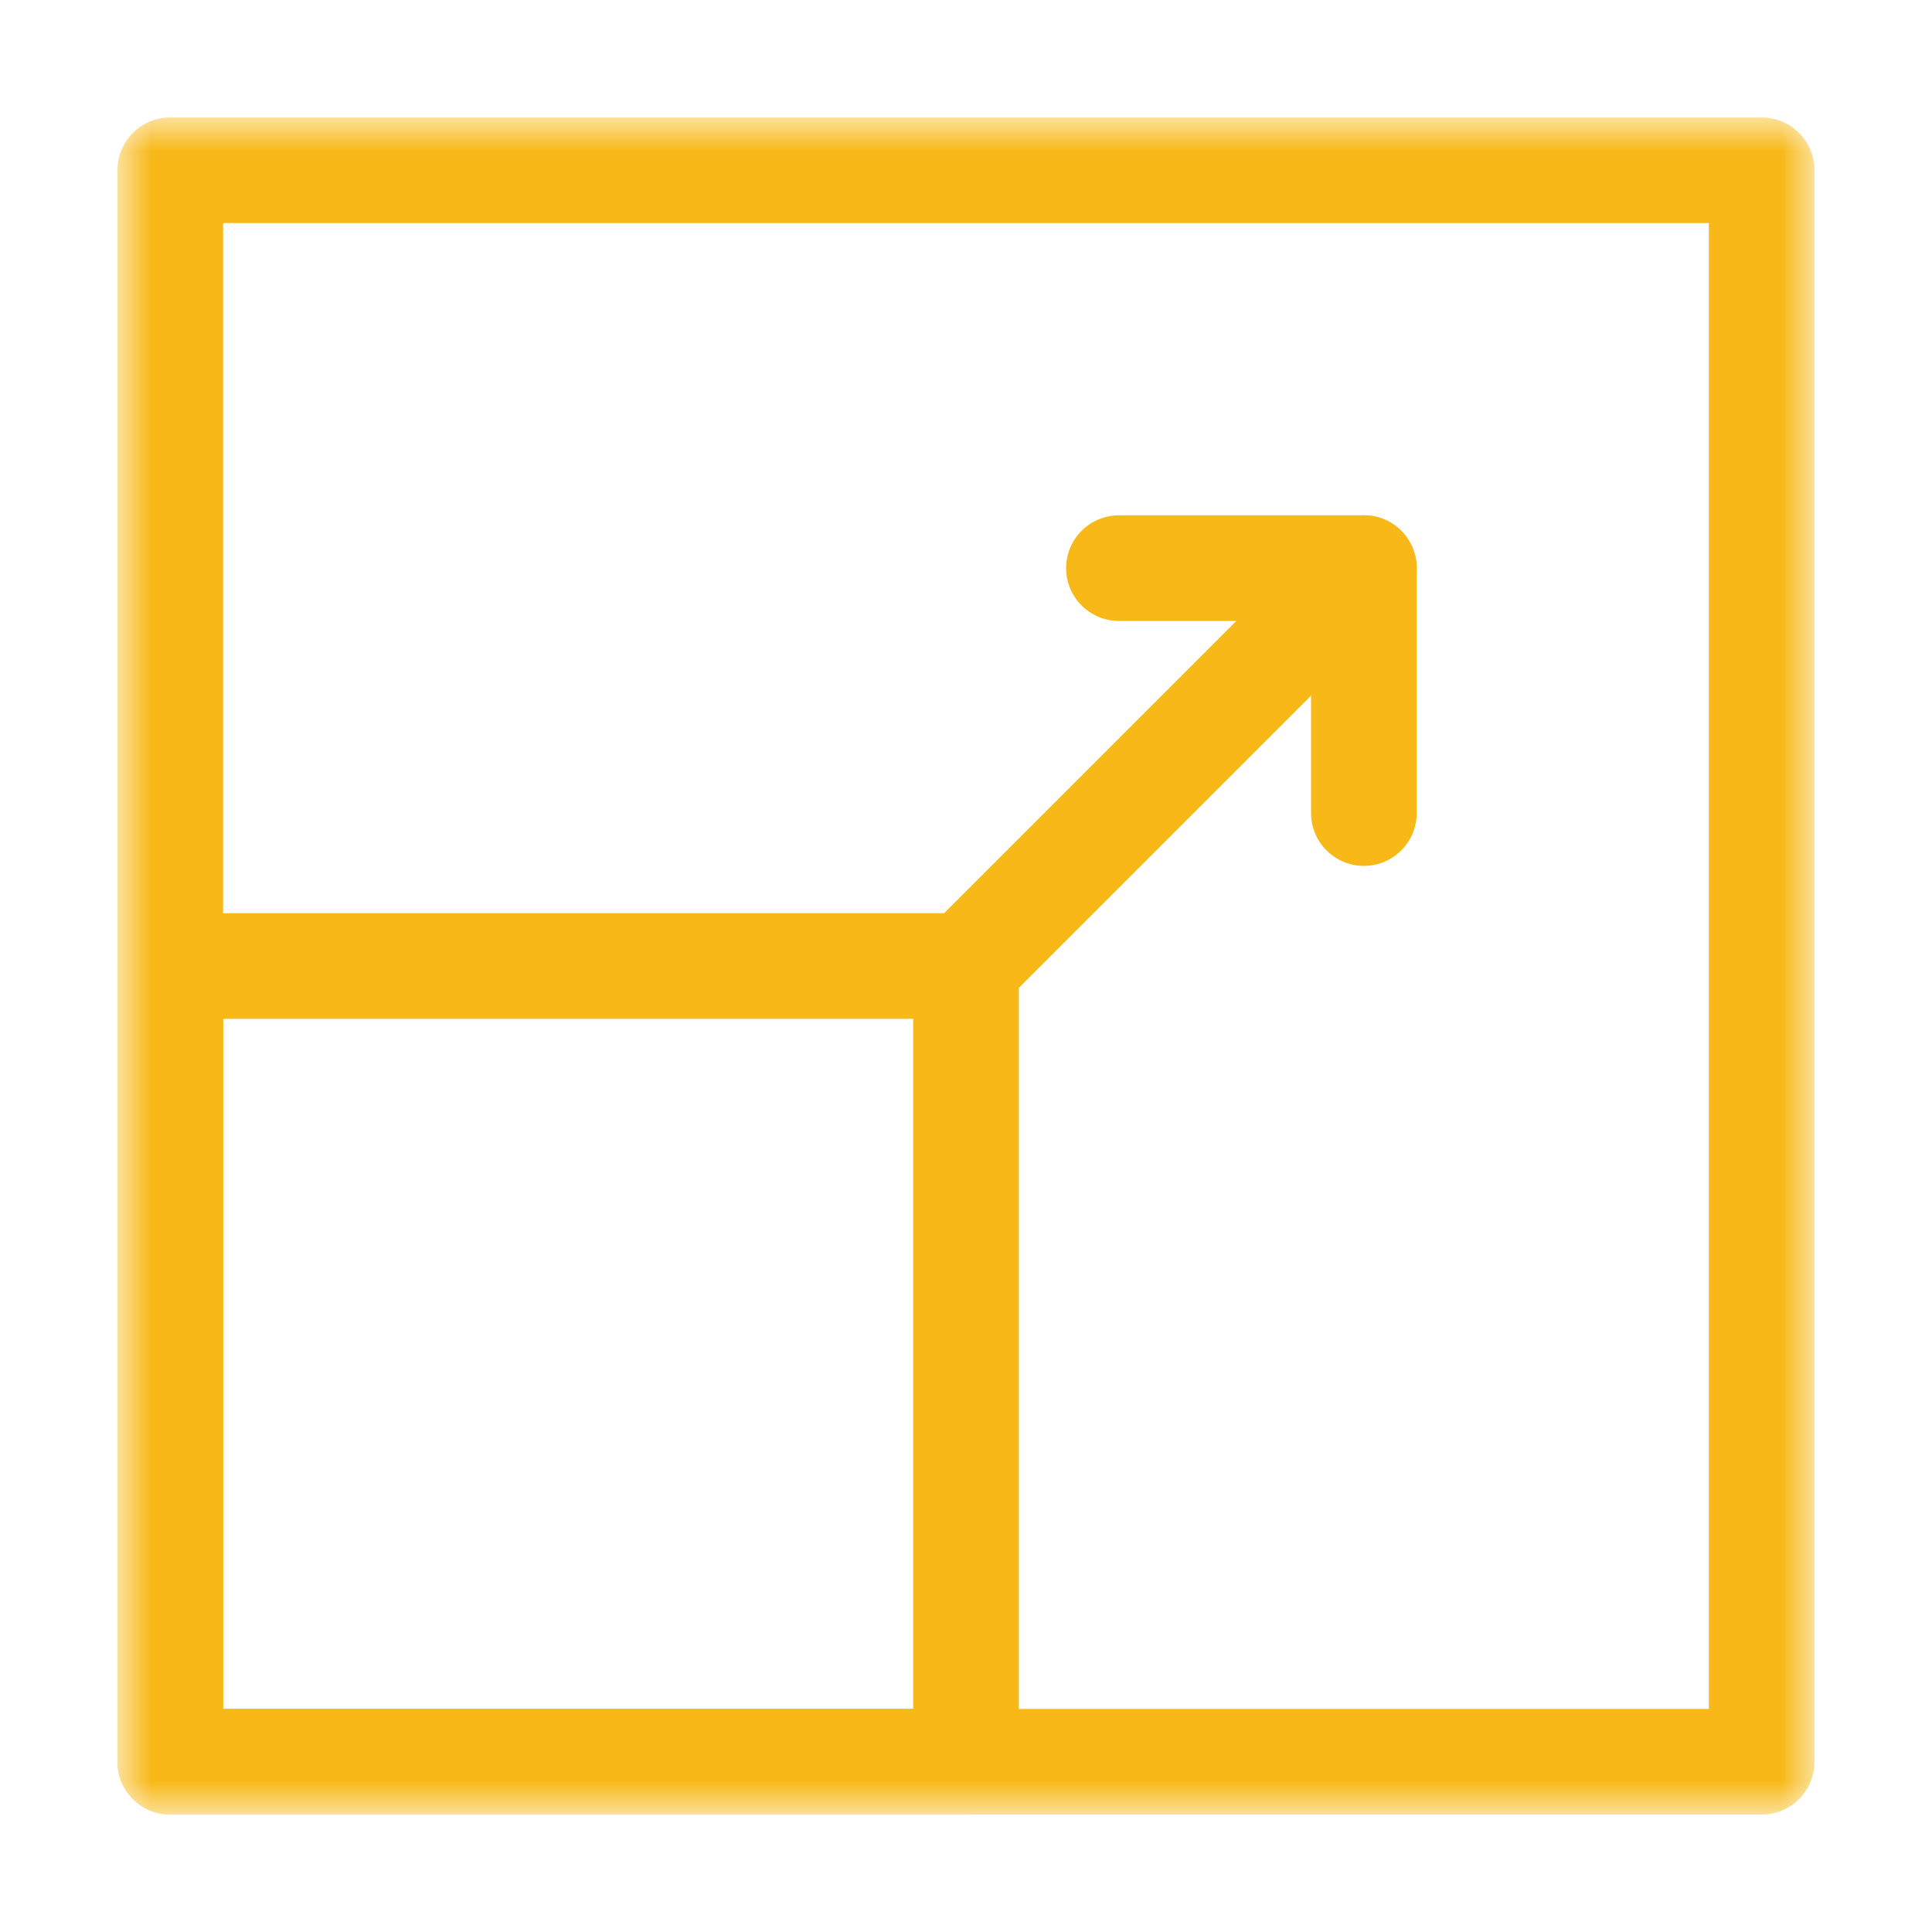 <svg width="32" height="32" viewBox="0 0 32 32" fill="none" xmlns="http://www.w3.org/2000/svg">
<mask id="mask0_5817_5273" style="mask-type:luminance" maskUnits="userSpaceOnUse" x="2" y="2" width="28" height="28">
<path d="M2 2H30V30H2V2Z" fill="white"/>
</mask>
<g mask="url(#mask0_5817_5273)">
<path d="M29.179 29.18H2.82V2.82H29.179V29.18Z" stroke="#F8B918" stroke-width="1.75" stroke-miterlimit="10" stroke-linecap="round" stroke-linejoin="round"/>
<path d="M16 29.18H2.82V16H16V29.18Z" stroke="#F8B918" stroke-width="1.75" stroke-miterlimit="10" stroke-linecap="round" stroke-linejoin="round"/>
</g>
<path d="M18.533 9.41H22.59V13.467" stroke="#F8B918" stroke-width="1.75" stroke-miterlimit="10" stroke-linecap="round" stroke-linejoin="round"/>
<path d="M16 16L22.59 9.41" stroke="#F8B918" stroke-width="1.75" stroke-miterlimit="10" stroke-linecap="round" stroke-linejoin="round"/>
</svg>
